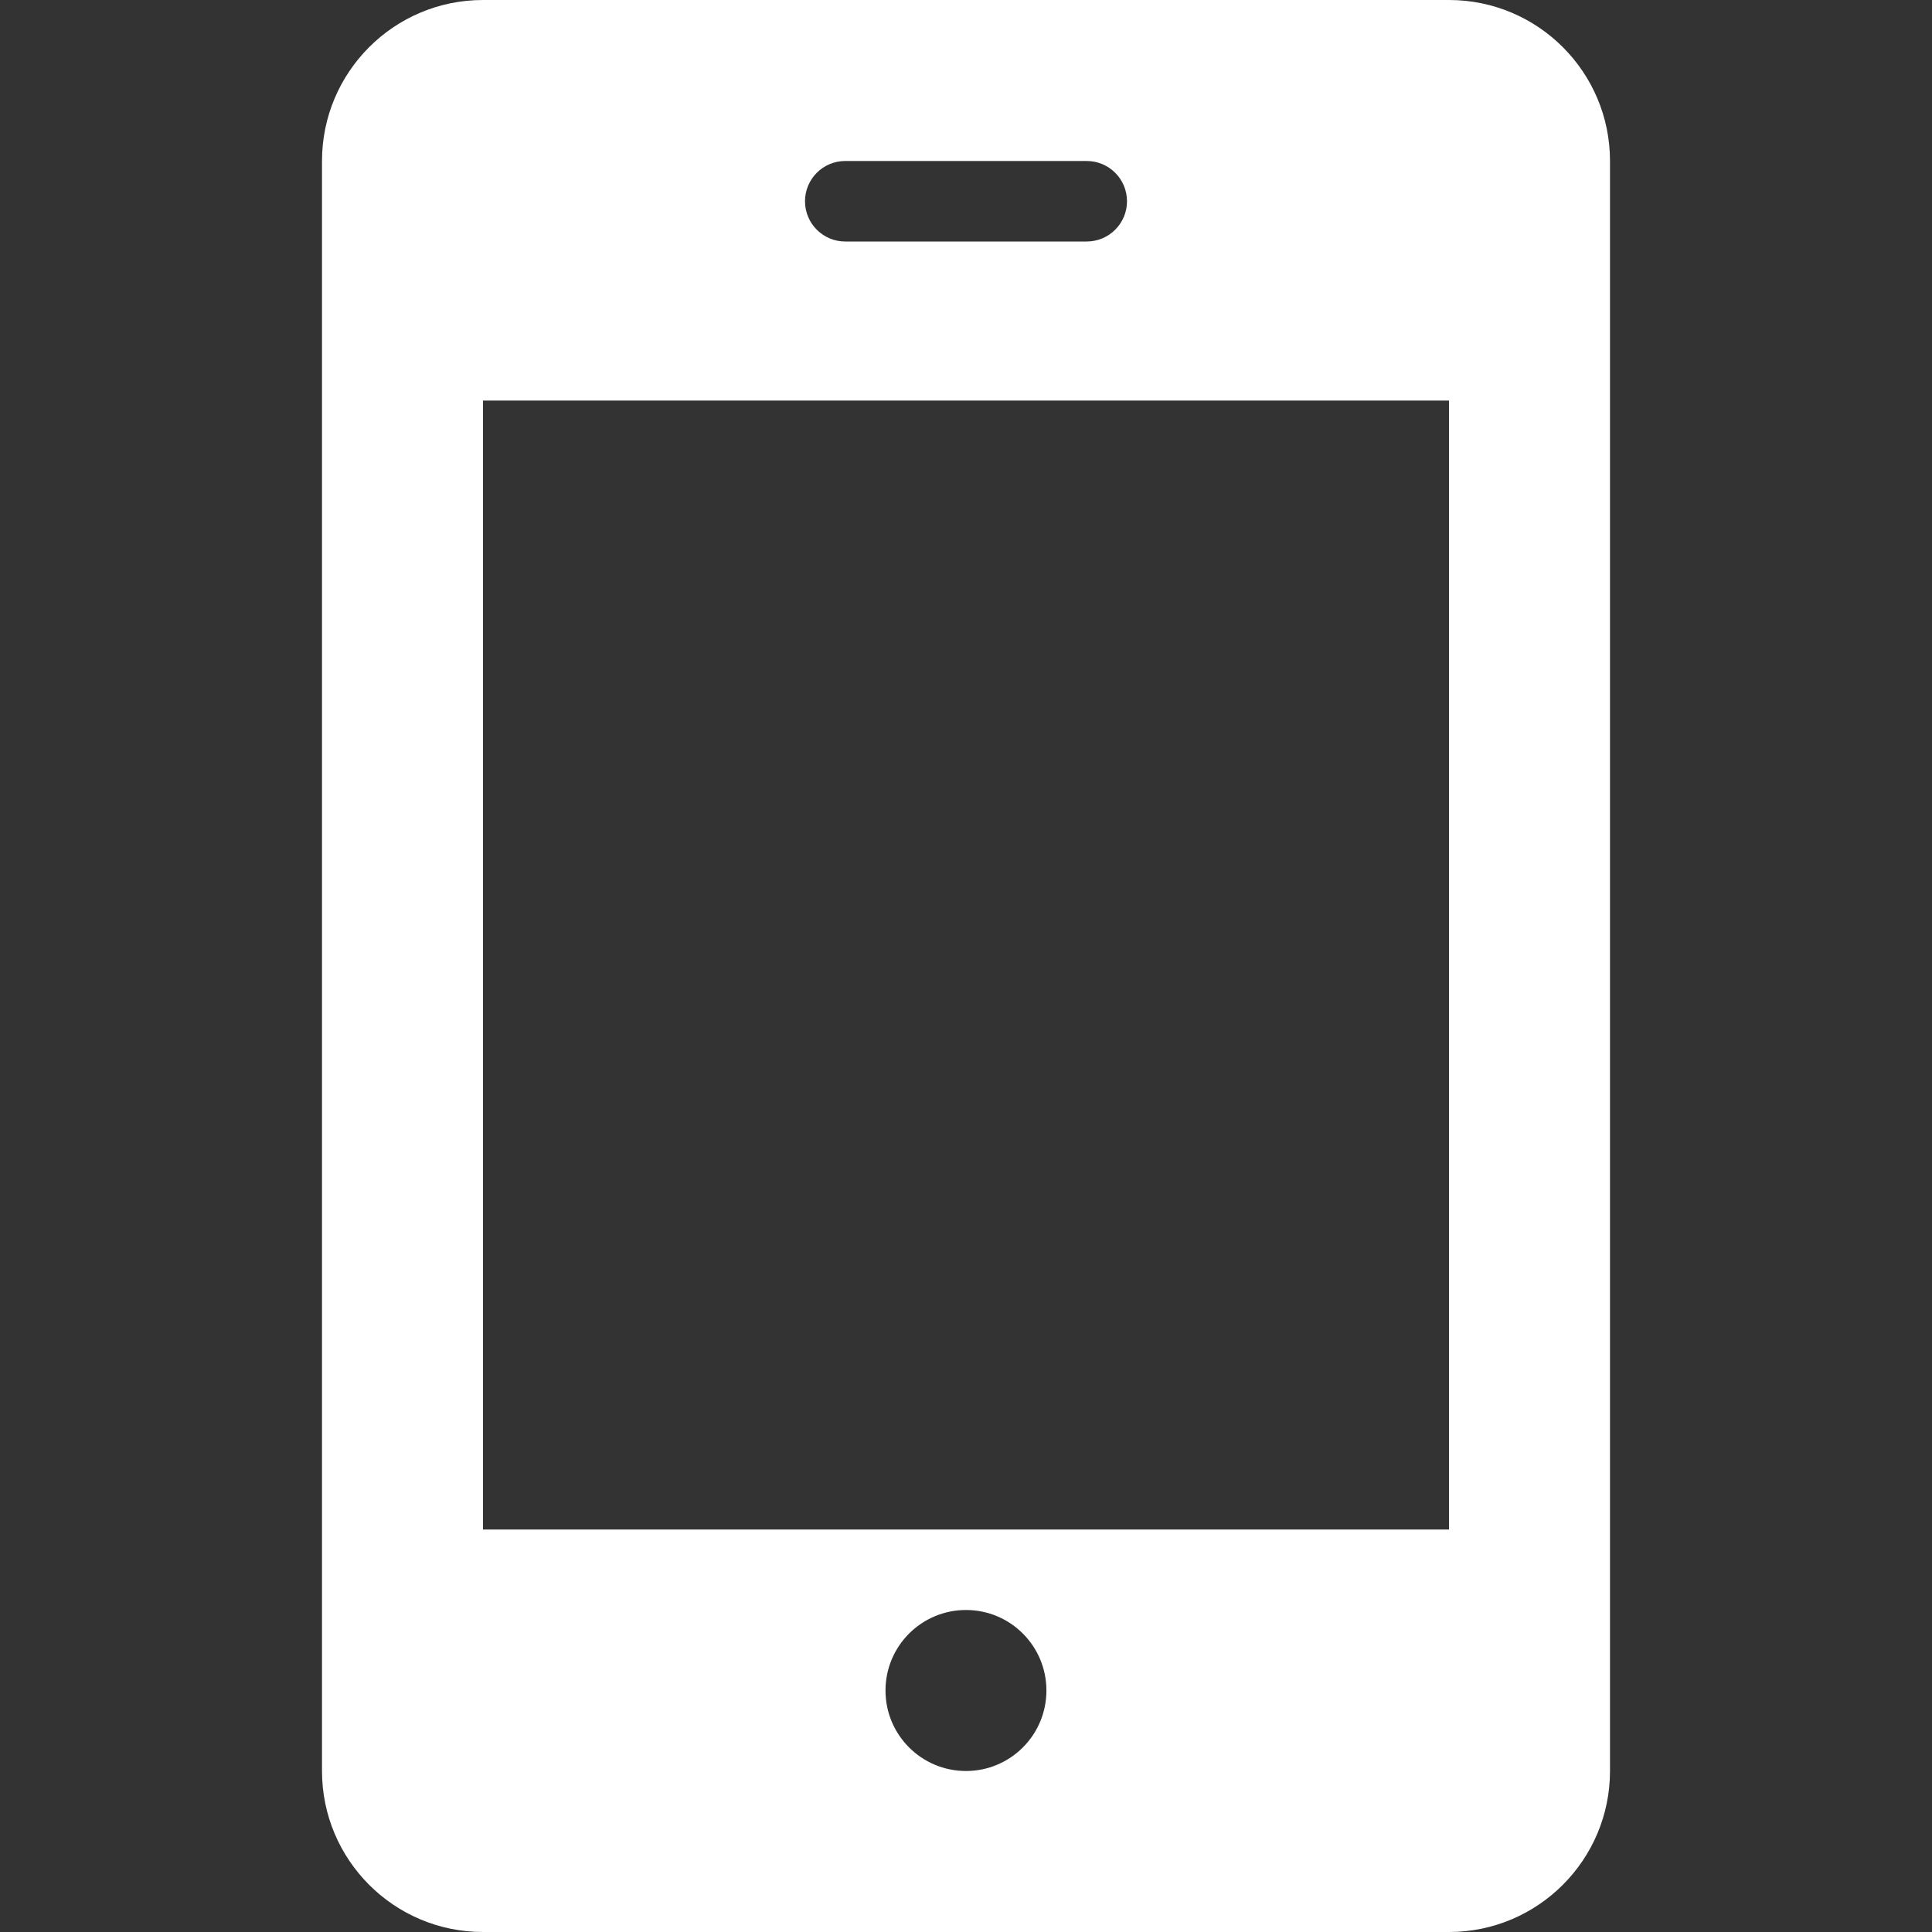 <?xml version="1.0" encoding="UTF-8" standalone="no"?>
<!DOCTYPE svg PUBLIC "-//W3C//DTD SVG 1.1//EN" "http://www.w3.org/Graphics/SVG/1.1/DTD/svg11.dtd">
<svg width="100%" height="100%" viewBox="0 0 24 24" version="1.1" xmlns="http://www.w3.org/2000/svg" xmlns:xlink="http://www.w3.org/1999/xlink" xml:space="preserve" xmlns:serif="http://www.serif.com/" style="fill-rule:evenodd;clip-rule:evenodd;stroke-linejoin:round;stroke-miterlimit:2;">
    <rect x="0" y="0" width="24" height="24" fill="#333333" stroke="none"/>
    <path d="M20,2C20,0.895 19.104,0 18,0L6,0C4.895,0 4,0.896 4,2L4,22C4,23.104 4.895,24 6,24L18,24C19.104,24 20,23.104 20,22L20,2ZM10.499,2L13.5,2C13.776,2 14,2.224 14,2.5C14,2.776 13.776,3 13.5,3L10.499,3C10.224,3 10,2.776 10,2.5C10,2.224 10.224,2 10.499,2ZM12,22C11.447,22 11,21.552 11,21C11,20.448 11.447,20 12,20C12.552,20 12.999,20.448 12.999,21C12.999,21.552 12.552,22 12,22ZM18,19L6,19L6,4.976L18,4.976L18,19Z" style="fill:white;fill-rule:nonzero;"/>
</svg>
